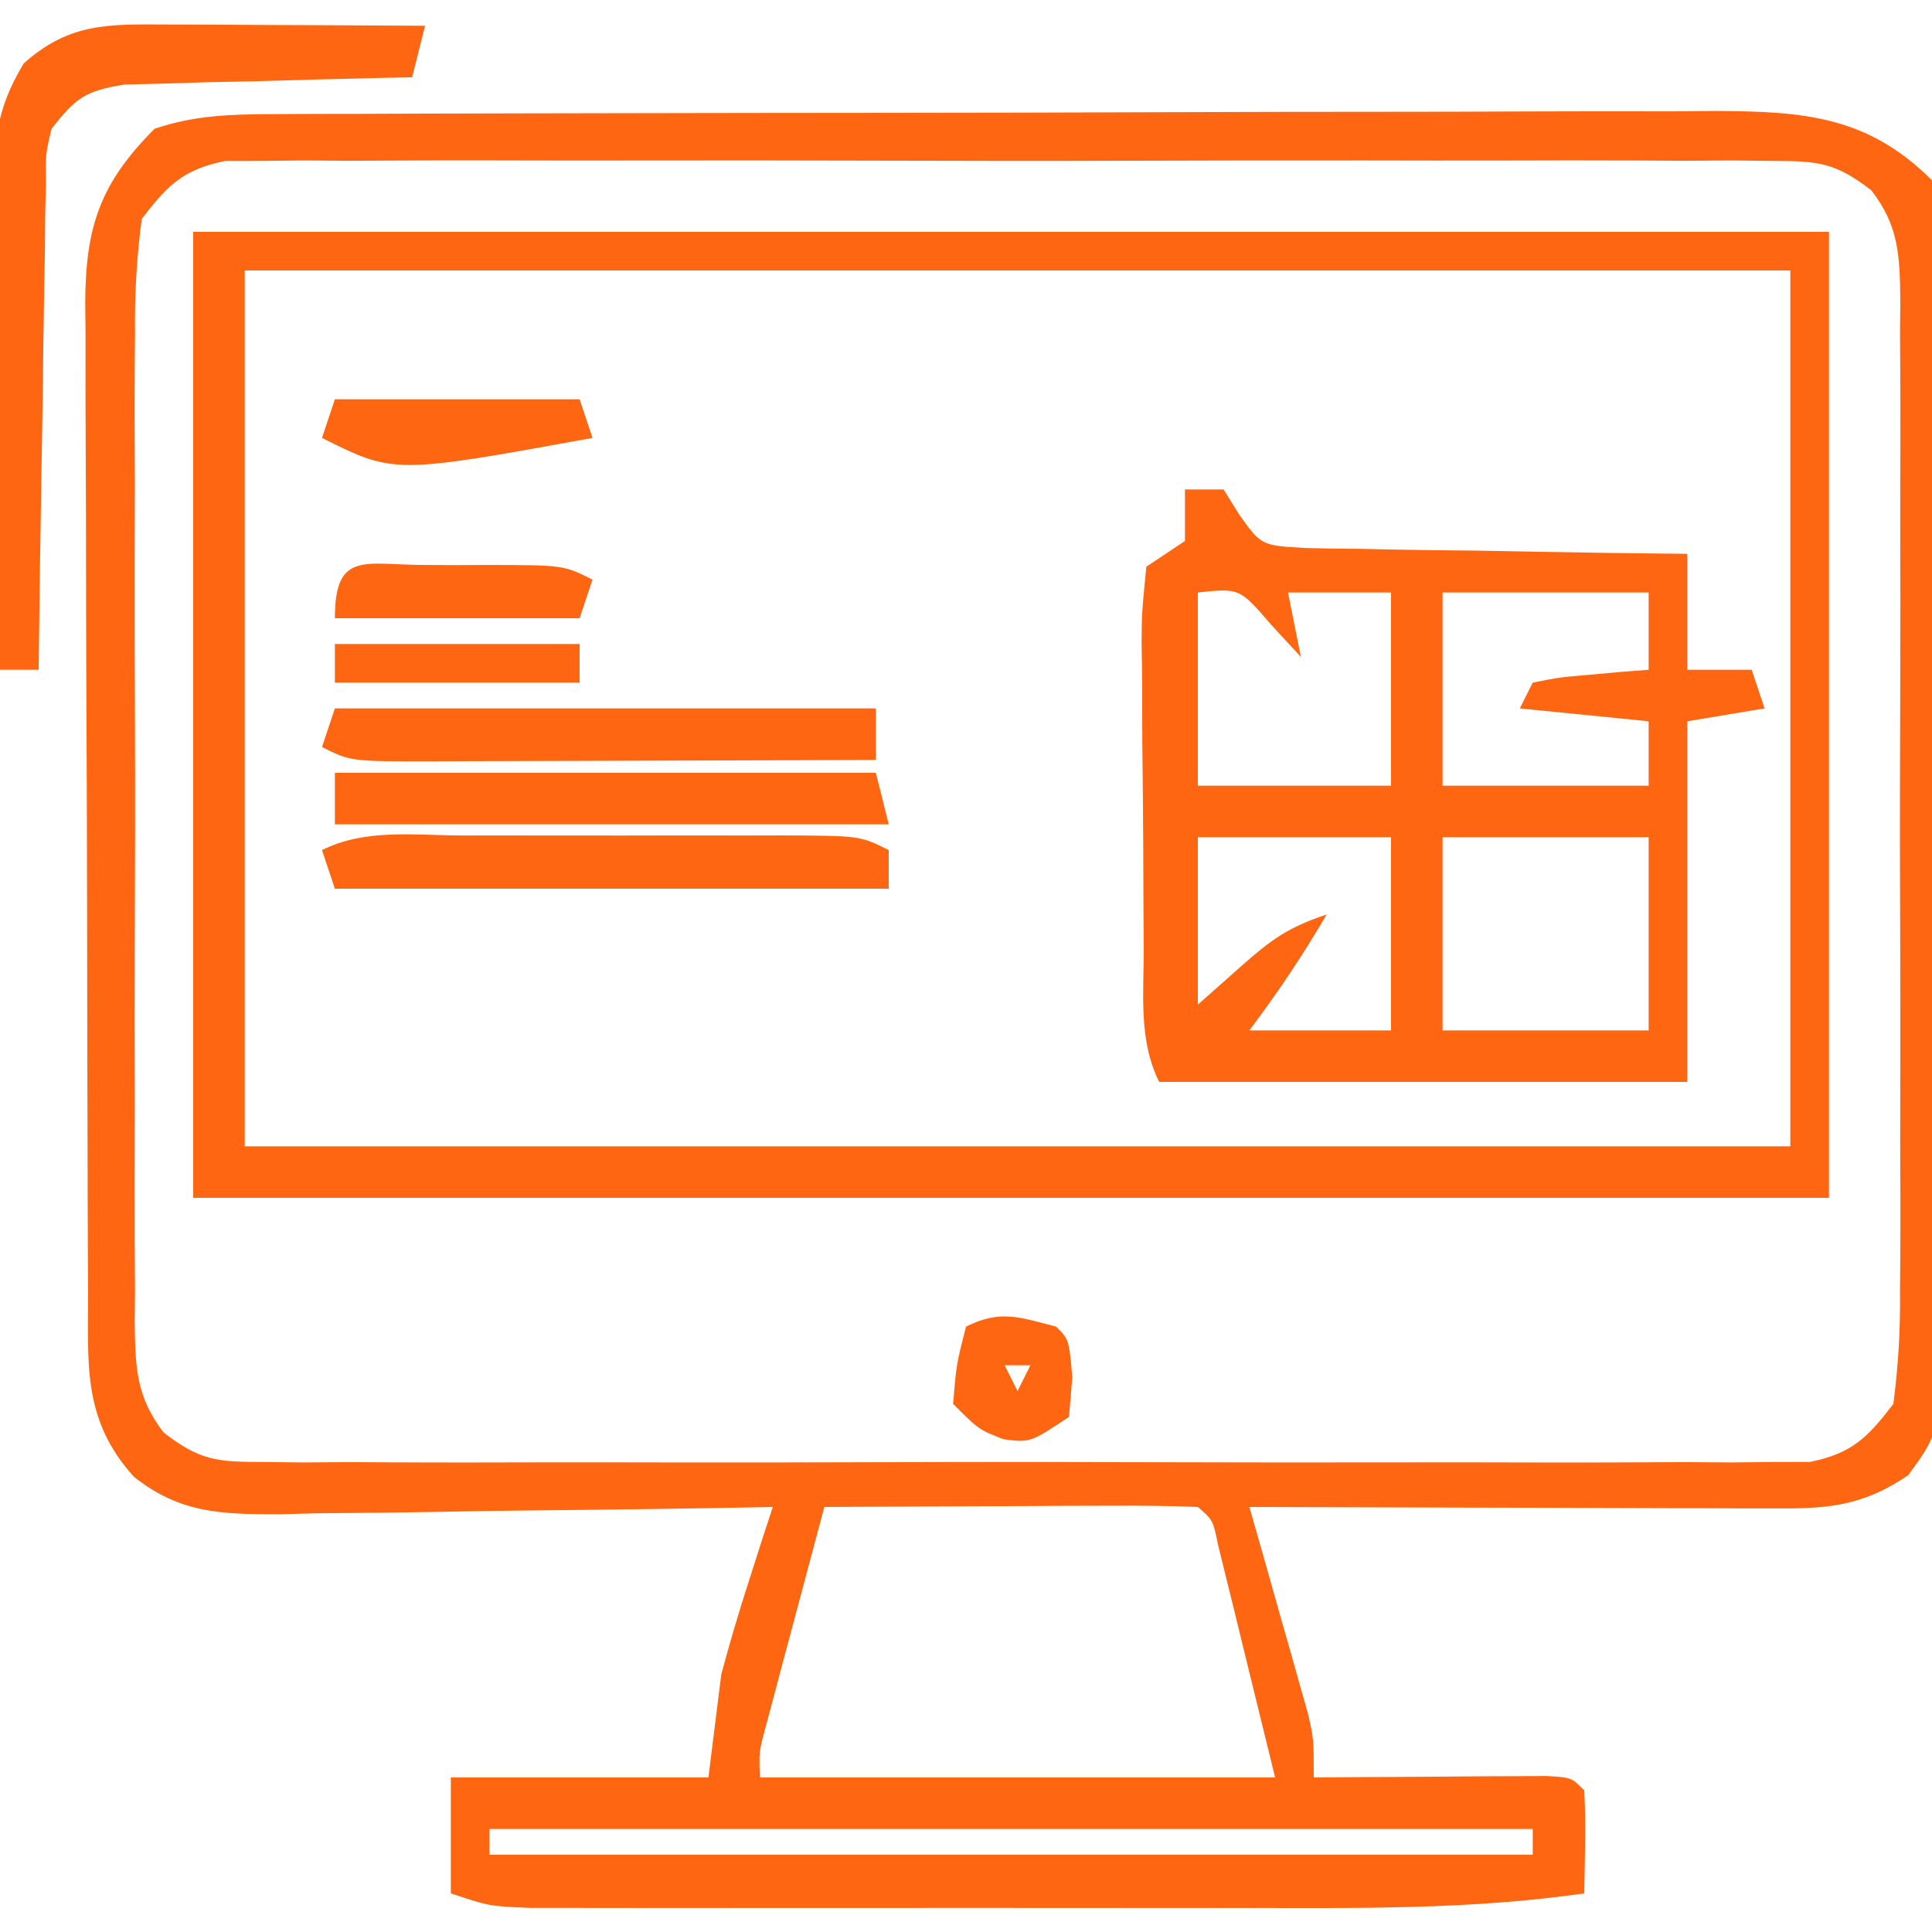 <svg xmlns="http://www.w3.org/2000/svg" width="150" height="150"><path d="M0 0 C1.057 -0.006 2.114 -0.011 3.203 -0.017 C4.357 -0.018 5.512 -0.02 6.701 -0.021 C7.921 -0.026 9.141 -0.031 10.398 -0.036 C13.741 -0.048 17.084 -0.055 20.427 -0.06 C22.517 -0.063 24.607 -0.067 26.697 -0.071 C33.24 -0.085 39.782 -0.095 46.325 -0.098 C53.871 -0.103 61.417 -0.12 68.962 -0.149 C74.8 -0.171 80.638 -0.181 86.476 -0.182 C89.96 -0.184 93.445 -0.189 96.929 -0.207 C100.817 -0.227 104.704 -0.222 108.592 -0.216 C109.742 -0.225 110.893 -0.234 112.078 -0.244 C118.817 -0.209 123.781 0.146 128.776 5.14 C128.985 8.223 129.07 11.216 129.066 14.3 C129.073 15.25 129.08 16.2 129.087 17.178 C129.106 20.33 129.11 23.481 129.112 26.633 C129.118 28.817 129.125 31.002 129.132 33.187 C129.144 37.772 129.148 42.357 129.147 46.942 C129.146 52.822 129.174 58.702 129.208 64.583 C129.23 69.097 129.234 73.611 129.233 78.125 C129.236 80.293 129.245 82.461 129.26 84.629 C129.28 87.661 129.274 90.691 129.262 93.722 C129.273 94.621 129.284 95.52 129.296 96.446 C129.234 102.512 129.234 102.512 126.933 105.667 C123.663 107.901 121.069 108.265 117.213 108.254 C116.292 108.254 115.371 108.254 114.423 108.254 C113.432 108.249 112.441 108.243 111.42 108.238 C110.404 108.237 109.387 108.235 108.339 108.234 C105.089 108.228 101.839 108.216 98.588 108.203 C96.386 108.198 94.183 108.193 91.981 108.189 C86.579 108.178 81.178 108.161 75.776 108.14 C76.137 109.405 76.498 110.67 76.87 111.972 C77.339 113.633 77.807 115.293 78.276 116.953 C78.514 117.786 78.753 118.62 78.999 119.478 C79.224 120.281 79.45 121.083 79.682 121.91 C79.996 123.018 79.996 123.018 80.317 124.148 C80.776 126.14 80.776 126.14 80.776 129.14 C81.377 129.135 81.977 129.13 82.596 129.125 C85.302 129.104 88.008 129.091 90.713 129.078 C91.659 129.07 92.604 129.061 93.579 129.053 C94.478 129.049 95.377 129.046 96.303 129.043 C97.136 129.038 97.969 129.032 98.826 129.027 C100.776 129.14 100.776 129.14 101.776 130.14 C101.917 132.811 101.818 135.465 101.776 138.14 C92.995 139.406 84.227 139.286 75.377 139.273 C73.694 139.274 72.01 139.275 70.326 139.276 C66.814 139.278 63.303 139.276 59.791 139.271 C55.289 139.265 50.786 139.268 46.284 139.274 C42.814 139.278 39.345 139.277 35.876 139.274 C34.215 139.274 32.554 139.274 30.893 139.277 C28.579 139.279 26.264 139.275 23.95 139.27 C22.634 139.269 21.318 139.268 19.961 139.267 C16.776 139.14 16.776 139.14 13.776 138.14 C13.776 135.17 13.776 132.2 13.776 129.14 C20.376 129.14 26.976 129.14 33.776 129.14 C34.106 126.5 34.436 123.86 34.776 121.14 C35.406 118.791 36.091 116.455 36.838 114.14 C37.201 113.006 37.563 111.872 37.936 110.703 C38.213 109.857 38.49 109.012 38.776 108.14 C38.213 108.152 37.65 108.163 37.07 108.174 C31.198 108.285 25.325 108.36 19.452 108.415 C17.262 108.44 15.072 108.474 12.882 108.518 C9.729 108.578 6.578 108.607 3.424 108.629 C2.449 108.655 1.474 108.68 0.469 108.707 C-4.014 108.709 -7.226 108.648 -10.827 105.797 C-14.835 101.355 -14.378 97.118 -14.385 91.434 C-14.39 90.544 -14.395 89.654 -14.4 88.738 C-14.415 85.791 -14.422 82.845 -14.427 79.898 C-14.433 77.852 -14.439 75.805 -14.444 73.759 C-14.455 69.467 -14.461 65.174 -14.464 60.882 C-14.47 55.382 -14.494 49.882 -14.522 44.382 C-14.541 40.154 -14.546 35.926 -14.548 31.699 C-14.551 29.671 -14.559 27.643 -14.572 25.615 C-14.589 22.779 -14.587 19.943 -14.581 17.106 C-14.59 16.268 -14.599 15.431 -14.608 14.568 C-14.567 8.735 -13.451 5.368 -9.224 1.14 C-6.14 0.084 -3.242 0.011 0 0 Z M-10.224 8.14 C-10.619 11.206 -10.771 13.911 -10.742 16.976 C-10.749 17.868 -10.756 18.759 -10.763 19.678 C-10.781 22.624 -10.769 25.569 -10.755 28.515 C-10.758 30.563 -10.762 32.61 -10.767 34.658 C-10.773 38.948 -10.764 43.239 -10.746 47.529 C-10.723 53.031 -10.736 58.532 -10.76 64.033 C-10.774 68.261 -10.77 72.488 -10.759 76.716 C-10.757 78.745 -10.76 80.773 -10.769 82.802 C-10.779 85.636 -10.764 88.47 -10.742 91.305 C-10.75 92.144 -10.758 92.984 -10.766 93.849 C-10.716 97.297 -10.663 99.569 -8.524 102.355 C-5.74 104.516 -4.402 104.643 -0.911 104.648 C0.704 104.665 0.704 104.665 2.352 104.683 C3.528 104.674 4.705 104.666 5.917 104.658 C7.159 104.665 8.402 104.672 9.682 104.679 C13.087 104.694 16.492 104.69 19.897 104.678 C23.461 104.668 27.025 104.677 30.589 104.683 C36.575 104.691 42.56 104.681 48.545 104.662 C55.464 104.64 62.383 104.647 69.302 104.669 C75.243 104.687 81.184 104.69 87.126 104.679 C90.674 104.673 94.222 104.672 97.77 104.686 C101.725 104.699 105.68 104.68 109.635 104.658 C111.4 104.67 111.4 104.67 113.2 104.683 C114.276 104.671 115.353 104.66 116.462 104.648 C117.397 104.647 118.332 104.645 119.296 104.644 C122.572 103.979 123.761 102.766 125.776 100.14 C126.17 97.075 126.323 94.369 126.293 91.305 C126.3 90.413 126.308 89.522 126.315 88.603 C126.332 85.657 126.321 82.712 126.307 79.765 C126.31 77.718 126.314 75.671 126.319 73.623 C126.325 69.333 126.316 65.042 126.297 60.752 C126.275 55.25 126.288 49.749 126.312 44.248 C126.326 40.02 126.322 35.793 126.311 31.565 C126.309 29.536 126.312 27.508 126.321 25.479 C126.331 22.644 126.316 19.811 126.293 16.976 C126.302 16.137 126.31 15.297 126.318 14.432 C126.268 10.983 126.214 8.712 124.076 5.926 C121.291 3.765 119.954 3.638 116.462 3.633 C114.847 3.616 114.847 3.616 113.2 3.598 C112.023 3.606 110.847 3.615 109.635 3.623 C108.393 3.616 107.15 3.609 105.87 3.602 C102.465 3.587 99.06 3.59 95.655 3.603 C92.091 3.613 88.527 3.604 84.962 3.598 C78.977 3.59 72.992 3.6 67.006 3.619 C60.088 3.641 53.169 3.634 46.25 3.612 C40.309 3.593 34.367 3.591 28.426 3.601 C24.878 3.608 21.33 3.608 17.782 3.595 C13.826 3.582 9.872 3.601 5.917 3.623 C4.152 3.611 4.152 3.611 2.352 3.598 C1.275 3.61 0.199 3.621 -0.911 3.633 C-1.846 3.634 -2.781 3.636 -3.744 3.637 C-7.02 4.302 -8.209 5.515 -10.224 8.14 Z M42.776 108.14 C41.939 111.264 41.107 114.39 40.276 117.515 C40.037 118.405 39.799 119.294 39.553 120.211 C39.328 121.062 39.102 121.912 38.87 122.789 C38.66 123.574 38.451 124.36 38.235 125.169 C37.7 127.128 37.7 127.128 37.776 129.14 C50.976 129.14 64.176 129.14 77.776 129.14 C76.972 125.861 76.167 122.582 75.338 119.203 C75.086 118.168 74.835 117.133 74.575 116.066 C74.274 114.852 74.274 114.852 73.967 113.613 C73.763 112.78 73.559 111.948 73.348 111.09 C72.949 109.154 72.949 109.154 71.776 108.14 C69.63 108.053 67.482 108.033 65.335 108.043 C64.029 108.046 62.724 108.049 61.379 108.053 C59.991 108.061 58.602 108.069 57.213 108.078 C55.821 108.083 54.428 108.088 53.036 108.092 C49.616 108.103 46.196 108.12 42.776 108.14 Z M16.776 133.14 C16.776 133.8 16.776 134.46 16.776 135.14 C43.506 135.14 70.236 135.14 97.776 135.14 C97.776 134.48 97.776 133.82 97.776 133.14 C71.046 133.14 44.316 133.14 16.776 133.14 Z " fill="#FF6611" transform="translate(21.224,8.86)"></path><path d="M0 0 C41.91 0 83.82 0 127 0 C127 24.75 127 49.5 127 75 C85.09 75 43.18 75 0 75 C0 50.25 0 25.5 0 0 Z M4 3 C4 25.44 4 47.88 4 71 C43.6 71 83.2 71 124 71 C124 48.56 124 26.12 124 3 C84.4 3 44.8 3 4 3 Z " fill="#FF6611" transform="translate(15,18)"></path><path d="M0 0 C0.99 0 1.98 0 3 0 C3.603 0.971 3.603 0.971 4.218 1.962 C5.929 4.356 5.929 4.356 9.37 4.546 C10.75 4.587 12.131 4.607 13.512 4.609 C14.604 4.634 14.604 4.634 15.718 4.659 C18.042 4.708 20.364 4.729 22.688 4.75 C24.264 4.778 25.84 4.808 27.416 4.84 C31.277 4.914 35.138 4.963 39 5 C39 7.97 39 10.94 39 14 C40.65 14 42.3 14 44 14 C44.495 15.485 44.495 15.485 45 17 C42.03 17.495 42.03 17.495 39 18 C39 27.24 39 36.48 39 46 C25.47 46 11.94 46 -2 46 C-3.63 42.74 -3.184 39.146 -3.203 35.562 C-3.209 34.727 -3.215 33.891 -3.22 33.03 C-3.23 31.261 -3.236 29.492 -3.24 27.724 C-3.25 25.011 -3.281 22.299 -3.312 19.586 C-3.319 17.87 -3.324 16.154 -3.328 14.438 C-3.34 13.623 -3.353 12.808 -3.366 11.969 C-3.356 9.684 -3.356 9.684 -3 6 C-2.01 5.34 -1.02 4.68 0 4 C0 2.68 0 1.36 0 0 Z M1 8 C1 12.95 1 17.9 1 23 C5.95 23 10.9 23 16 23 C16 18.05 16 13.1 16 8 C13.36 8 10.72 8 8 8 C8.33 9.65 8.66 11.3 9 13 C8.237 12.175 7.474 11.35 6.688 10.5 C4.246 7.659 4.246 7.659 1 8 Z M20 8 C20 12.95 20 17.9 20 23 C25.28 23 30.56 23 36 23 C36 21.35 36 19.7 36 18 C32.7 17.67 29.4 17.34 26 17 C26.33 16.34 26.66 15.68 27 15 C29.066 14.586 29.066 14.586 31.562 14.375 C32.389 14.3 33.215 14.225 34.066 14.148 C35.024 14.075 35.024 14.075 36 14 C36 12.02 36 10.04 36 8 C30.72 8 25.44 8 20 8 Z M1 27 C1 31.29 1 35.58 1 40 C2.093 39.031 3.186 38.061 4.312 37.062 C6.66 34.981 7.967 34.011 11 33 C9.143 36.184 7.224 39.035 5 42 C8.63 42 12.26 42 16 42 C16 37.05 16 32.1 16 27 C11.05 27 6.1 27 1 27 Z M20 27 C20 31.95 20 36.9 20 42 C25.28 42 30.56 42 36 42 C36 37.05 36 32.1 36 27 C30.72 27 25.44 27 20 27 Z " fill="#FF6611" transform="translate(92,38)"></path><path d="M0 0 C1.163 0.003 2.327 0.006 3.525 0.01 C4.74 0.018 5.955 0.027 7.207 0.035 C8.434 0.04 9.66 0.044 10.924 0.049 C13.956 0.061 16.988 0.077 20.02 0.098 C19.69 1.418 19.36 2.738 19.02 4.098 C18.278 4.112 17.536 4.127 16.772 4.142 C13.417 4.216 10.062 4.313 6.707 4.41 C5.54 4.433 4.373 4.455 3.17 4.479 C2.052 4.514 0.933 4.549 -0.219 4.586 C-1.766 4.625 -1.766 4.625 -3.345 4.665 C-6.403 5.167 -7.102 5.705 -8.98 8.098 C-9.449 10.086 -9.449 10.086 -9.413 12.294 C-9.433 13.134 -9.452 13.975 -9.473 14.841 C-9.479 15.744 -9.486 16.648 -9.492 17.578 C-9.519 18.97 -9.519 18.97 -9.547 20.39 C-9.601 23.355 -9.635 26.32 -9.668 29.285 C-9.701 31.295 -9.736 33.305 -9.771 35.314 C-9.857 40.242 -9.923 45.17 -9.98 50.098 C-10.97 50.098 -11.96 50.098 -12.98 50.098 C-13.079 43.923 -13.152 37.749 -13.2 31.573 C-13.22 29.473 -13.248 27.374 -13.282 25.274 C-13.331 22.253 -13.353 19.232 -13.371 16.211 C-13.392 15.274 -13.412 14.338 -13.434 13.373 C-13.435 9.125 -13.364 6.739 -11.144 3.028 C-7.589 -0.144 -4.58 -0.022 0 0 Z " fill="#FF6611" transform="translate(12.98,1.902)"></path><path d="M0 0 C13.86 0 27.72 0 42 0 C42.495 1.98 42.495 1.98 43 4 C28.81 4 14.62 4 0 4 C0 2.68 0 1.36 0 0 Z " fill="#FF6611" transform="translate(26,60)"></path><path d="M0 0 C1.32 -0.001 1.32 -0.001 2.667 -0.003 C4.53 -0.004 6.393 -0.002 8.256 0.002 C11.113 0.008 13.971 0.002 16.828 -0.004 C18.635 -0.003 20.443 -0.002 22.25 0 C23.108 -0.002 23.967 -0.004 24.851 -0.006 C30.895 0.018 30.895 0.018 33.125 1.133 C33.125 2.123 33.125 3.113 33.125 4.133 C18.935 4.133 4.745 4.133 -9.875 4.133 C-10.205 3.143 -10.535 2.153 -10.875 1.133 C-7.508 -0.551 -3.702 -0.009 0 0 Z " fill="#FF6611" transform="translate(35.875,64.867)"></path><path d="M0 0 C13.86 0 27.72 0 42 0 C42 1.32 42 2.64 42 4 C36.198 4.025 30.395 4.043 24.593 4.055 C22.618 4.06 20.643 4.067 18.668 4.075 C15.833 4.088 12.999 4.093 10.164 4.098 C9.278 4.103 8.391 4.108 7.478 4.113 C1.228 4.114 1.228 4.114 -1 3 C-0.67 2.01 -0.34 1.02 0 0 Z " fill="#FF6611" transform="translate(26,55)"></path><path d="M0 0 C1.19 0.006 1.19 0.006 2.404 0.012 C3.194 0.008 3.983 0.004 4.797 0 C10.714 0.01 10.714 0.01 12.967 1.137 C12.637 2.127 12.307 3.117 11.967 4.137 C5.697 4.137 -0.573 4.137 -7.033 4.137 C-7.033 -1.16 -4.685 0.008 0 0 Z " fill="#FF6611" transform="translate(33.033,43.863)"></path><path d="M0 0 C6.27 0 12.54 0 19 0 C19.33 0.99 19.66 1.98 20 3 C4.6 5.8 4.6 5.8 -1 3 C-0.67 2.01 -0.34 1.02 0 0 Z " fill="#FF6611" transform="translate(26,31)"></path><path d="M0 0 C1 1 1 1 1.25 3.938 C1.167 4.948 1.085 5.959 1 7 C-2 9 -2 9 -4.062 8.75 C-6 8 -6 8 -8 6 C-7.75 2.938 -7.75 2.938 -7 0 C-4.316 -1.342 -2.847 -0.73 0 0 Z M-4 3 C-3.67 3.66 -3.34 4.32 -3 5 C-2.67 4.34 -2.34 3.68 -2 3 C-2.66 3 -3.32 3 -4 3 Z " fill="#FF6611" transform="translate(82,103)"></path><path d="M0 0 C6.27 0 12.54 0 19 0 C19 0.99 19 1.98 19 3 C12.73 3 6.46 3 0 3 C0 2.01 0 1.02 0 0 Z " fill="#FF6611" transform="translate(26,50)"></path></svg>